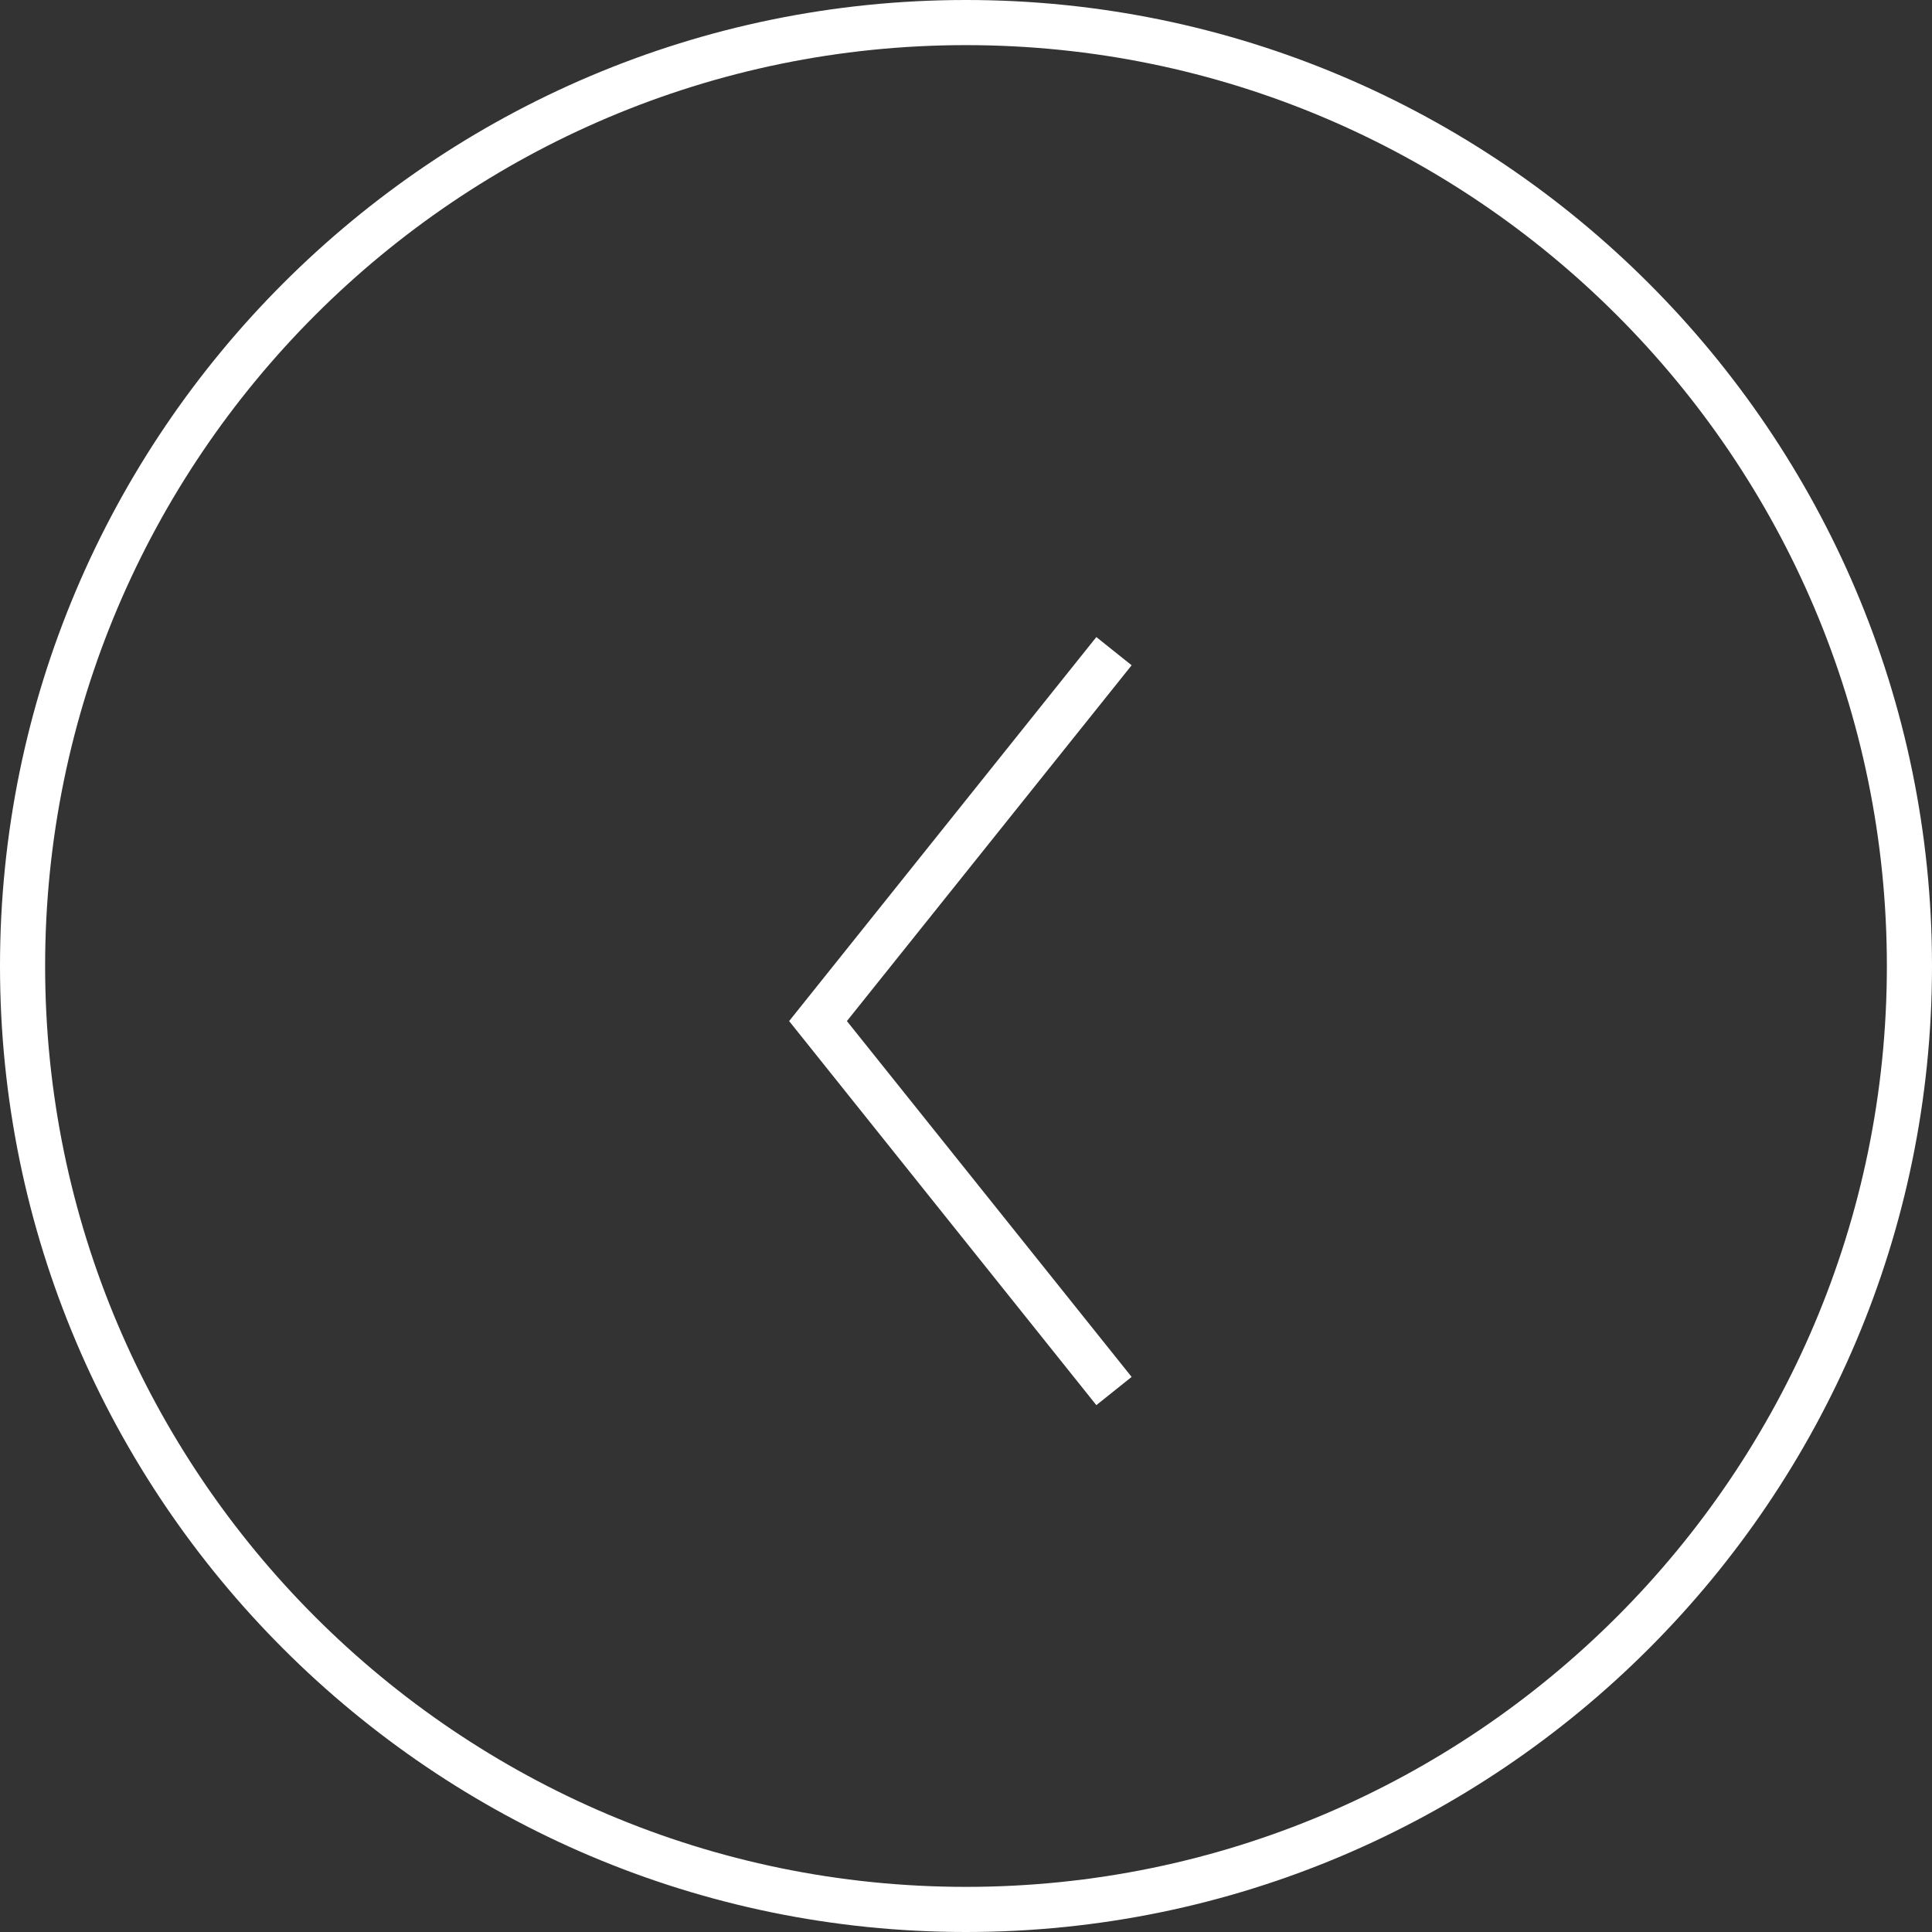<?xml version="1.0" encoding="UTF-8"?>
<svg id="_レイヤー_1" data-name="レイヤー 1" xmlns="http://www.w3.org/2000/svg" width="42.815" height="42.815" version="1.1" viewBox="0 0 42.815 42.815">
  <rect x="0" y="0" width="42.815" height="42.815" fill="#333333" stroke="none"/>
  <path d="M21.407,42.815C9.603,42.815,0,33.212,0,21.408S9.603,0,21.407,0s21.408,9.604,21.408,21.408-9.604,21.407-21.408,21.407ZM21.407,1C10.155,1,1,10.155,1,21.408c0,11.252,9.155,20.407,20.407,20.407,11.253,0,20.408-9.155,20.408-20.407,0-11.253-9.155-20.408-20.408-20.408Z" fill="#fff" stroke-width="0"/>
  <polygon points="24.296 31.139 17.488 22.628 24.296 14.118 25.078 14.743 18.768 22.628 25.078 30.514 24.296 31.139" fill="#fff" stroke-width="0"/>
</svg>